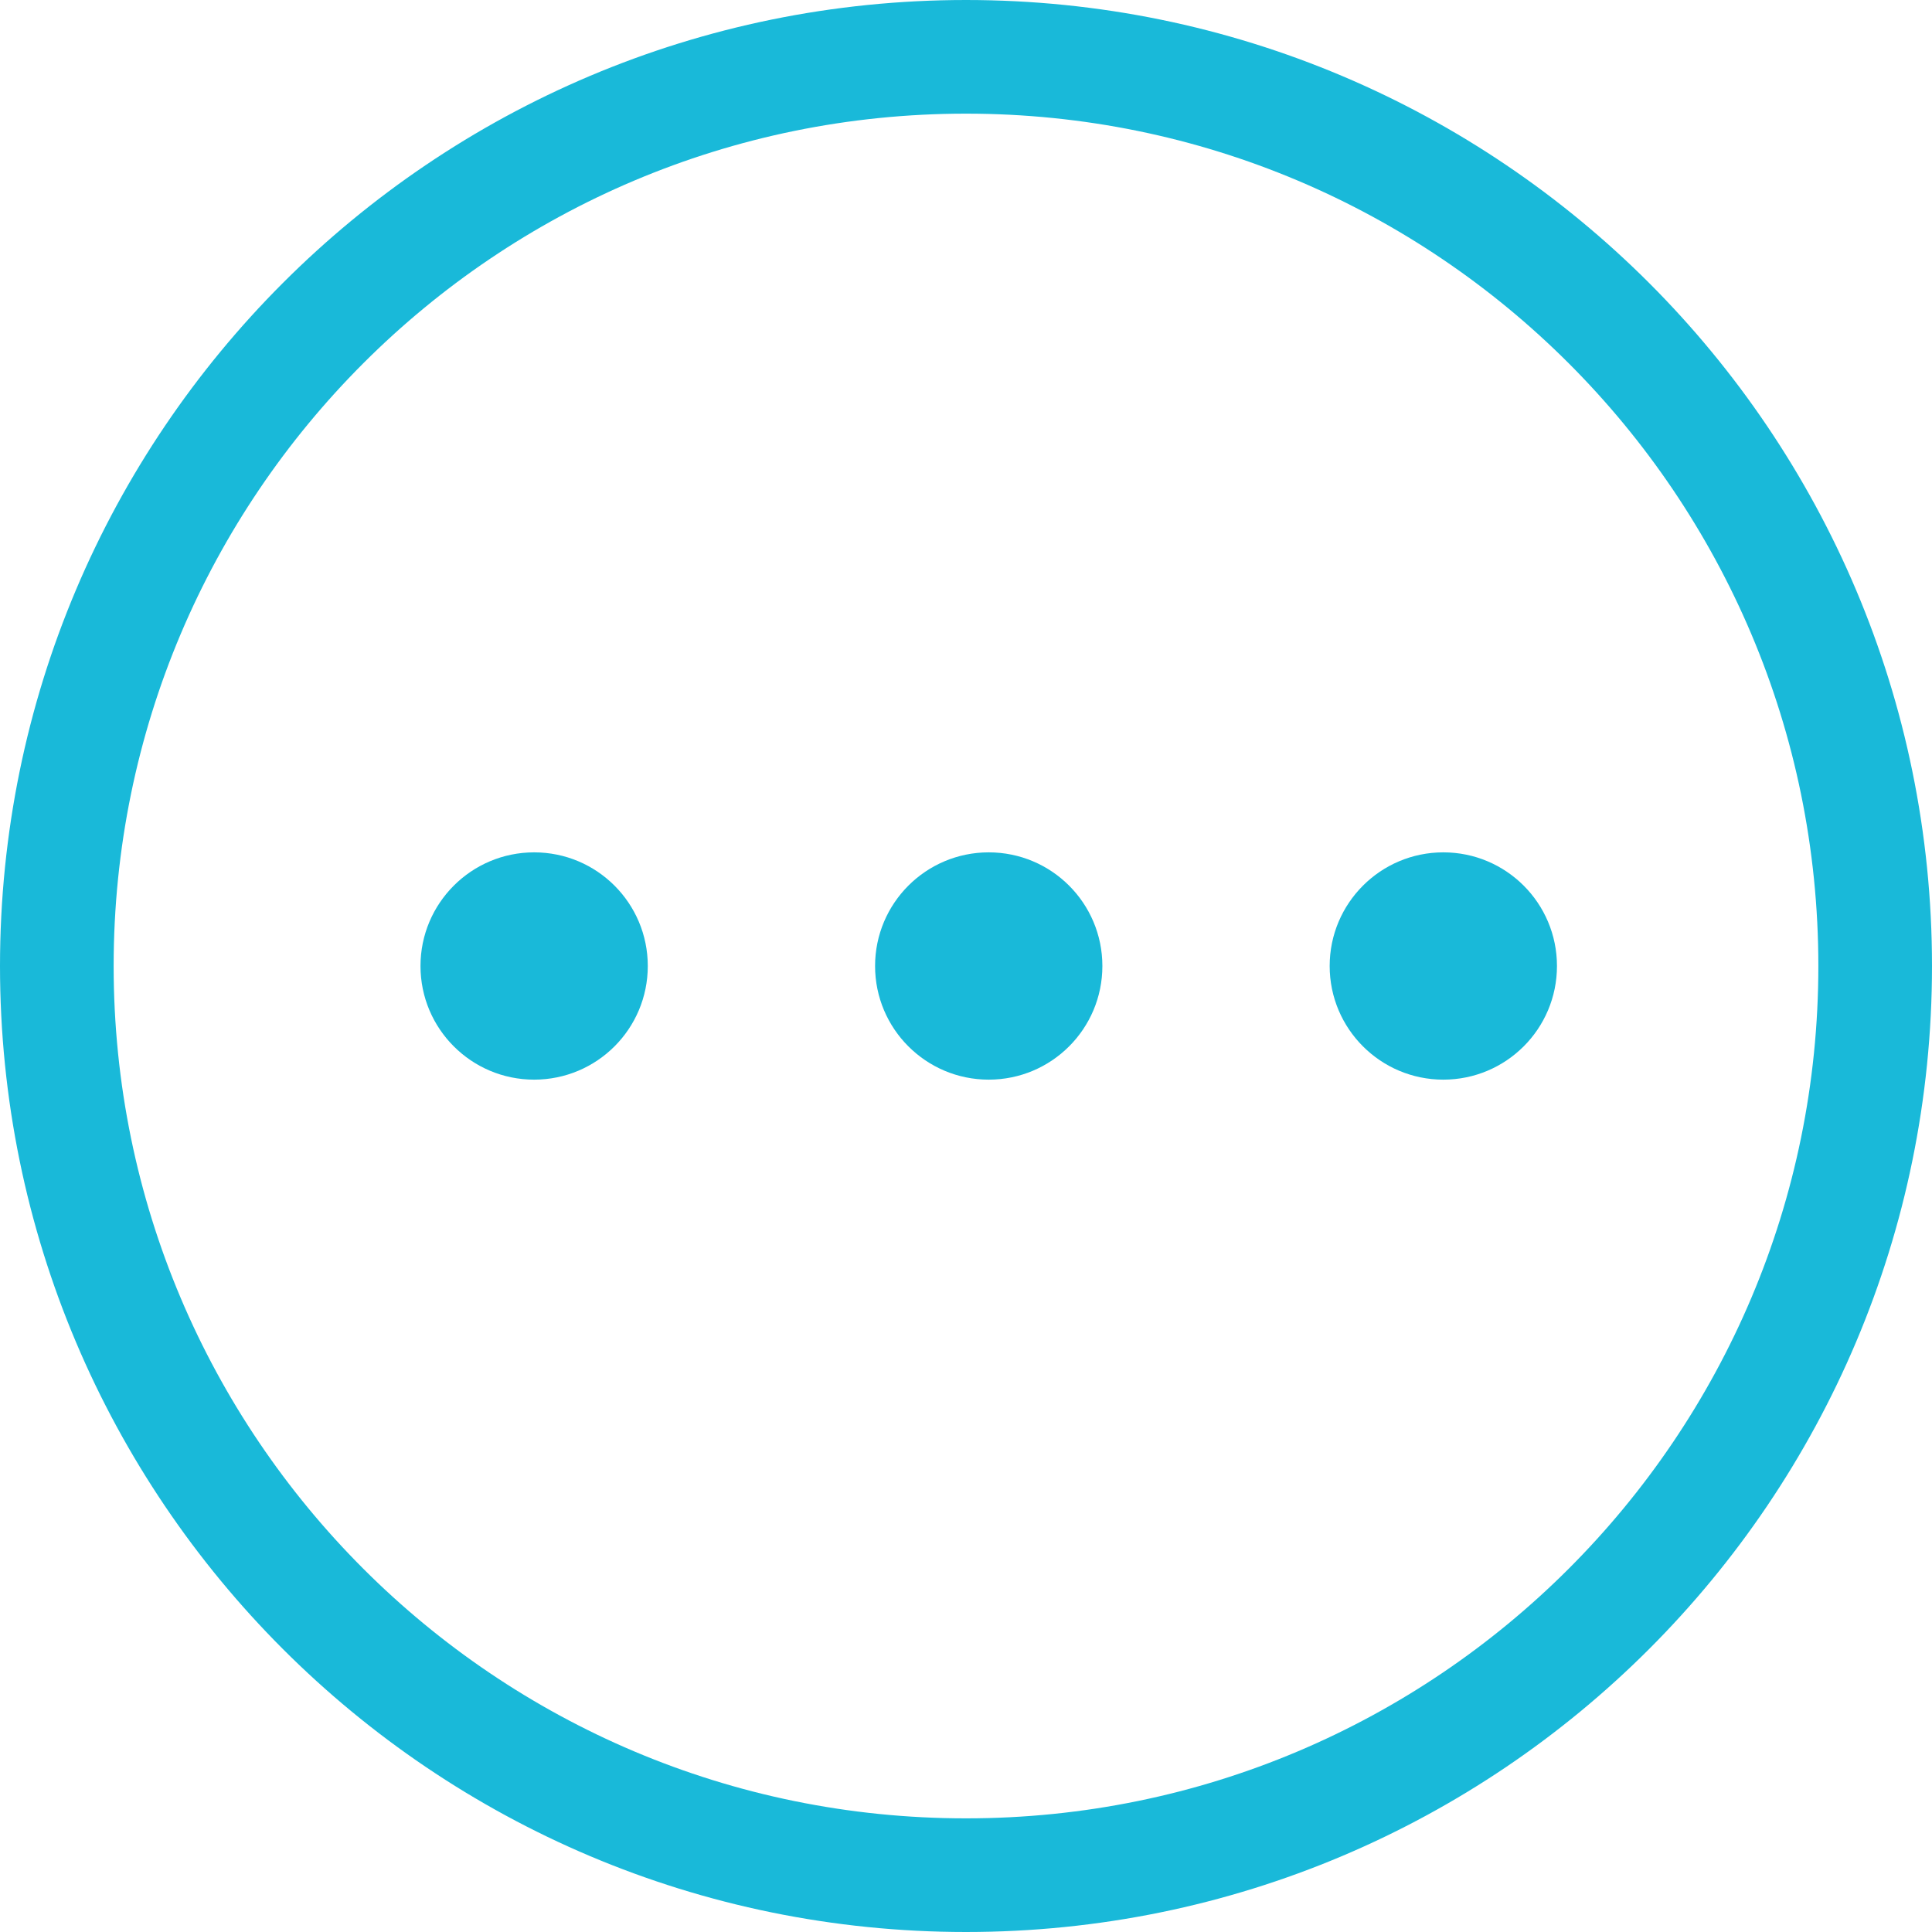 <svg width="34" height="34" viewBox="0 0 34 34" fill="none" xmlns="http://www.w3.org/2000/svg">
<path d="M9.4 19C10.505 19 11.4 18.105 11.4 17C11.4 15.895 10.505 15 9.4 15C8.296 15 7.4 15.895 7.4 17C7.4 18.105 8.296 19 9.4 19Z" fill="#19B9D9"/>
<path d="M25.4 19C26.505 19 27.4 18.105 27.4 17C27.4 15.895 26.505 15 25.4 15C24.296 15 23.4 15.895 23.4 17C23.4 18.105 24.296 19 25.4 19Z" fill="#19B9D9"/>
<path d="M17.4 19C18.505 19 19.4 18.105 19.4 17C19.4 15.895 18.505 15 17.4 15C16.296 15 15.4 15.895 15.4 17C15.4 18.105 16.296 19 17.4 19Z" fill="#19B9D9"/>
<path d="M17 33C25.837 33 33 25.837 33 17C33 8.163 25.837 1 17 1C8.163 1 1 8.163 1 17C1 25.837 8.163 33 17 33Z" stroke="#19B9D9" stroke-width="2" stroke-linecap="round" stroke-linejoin="round"/>
</svg>
